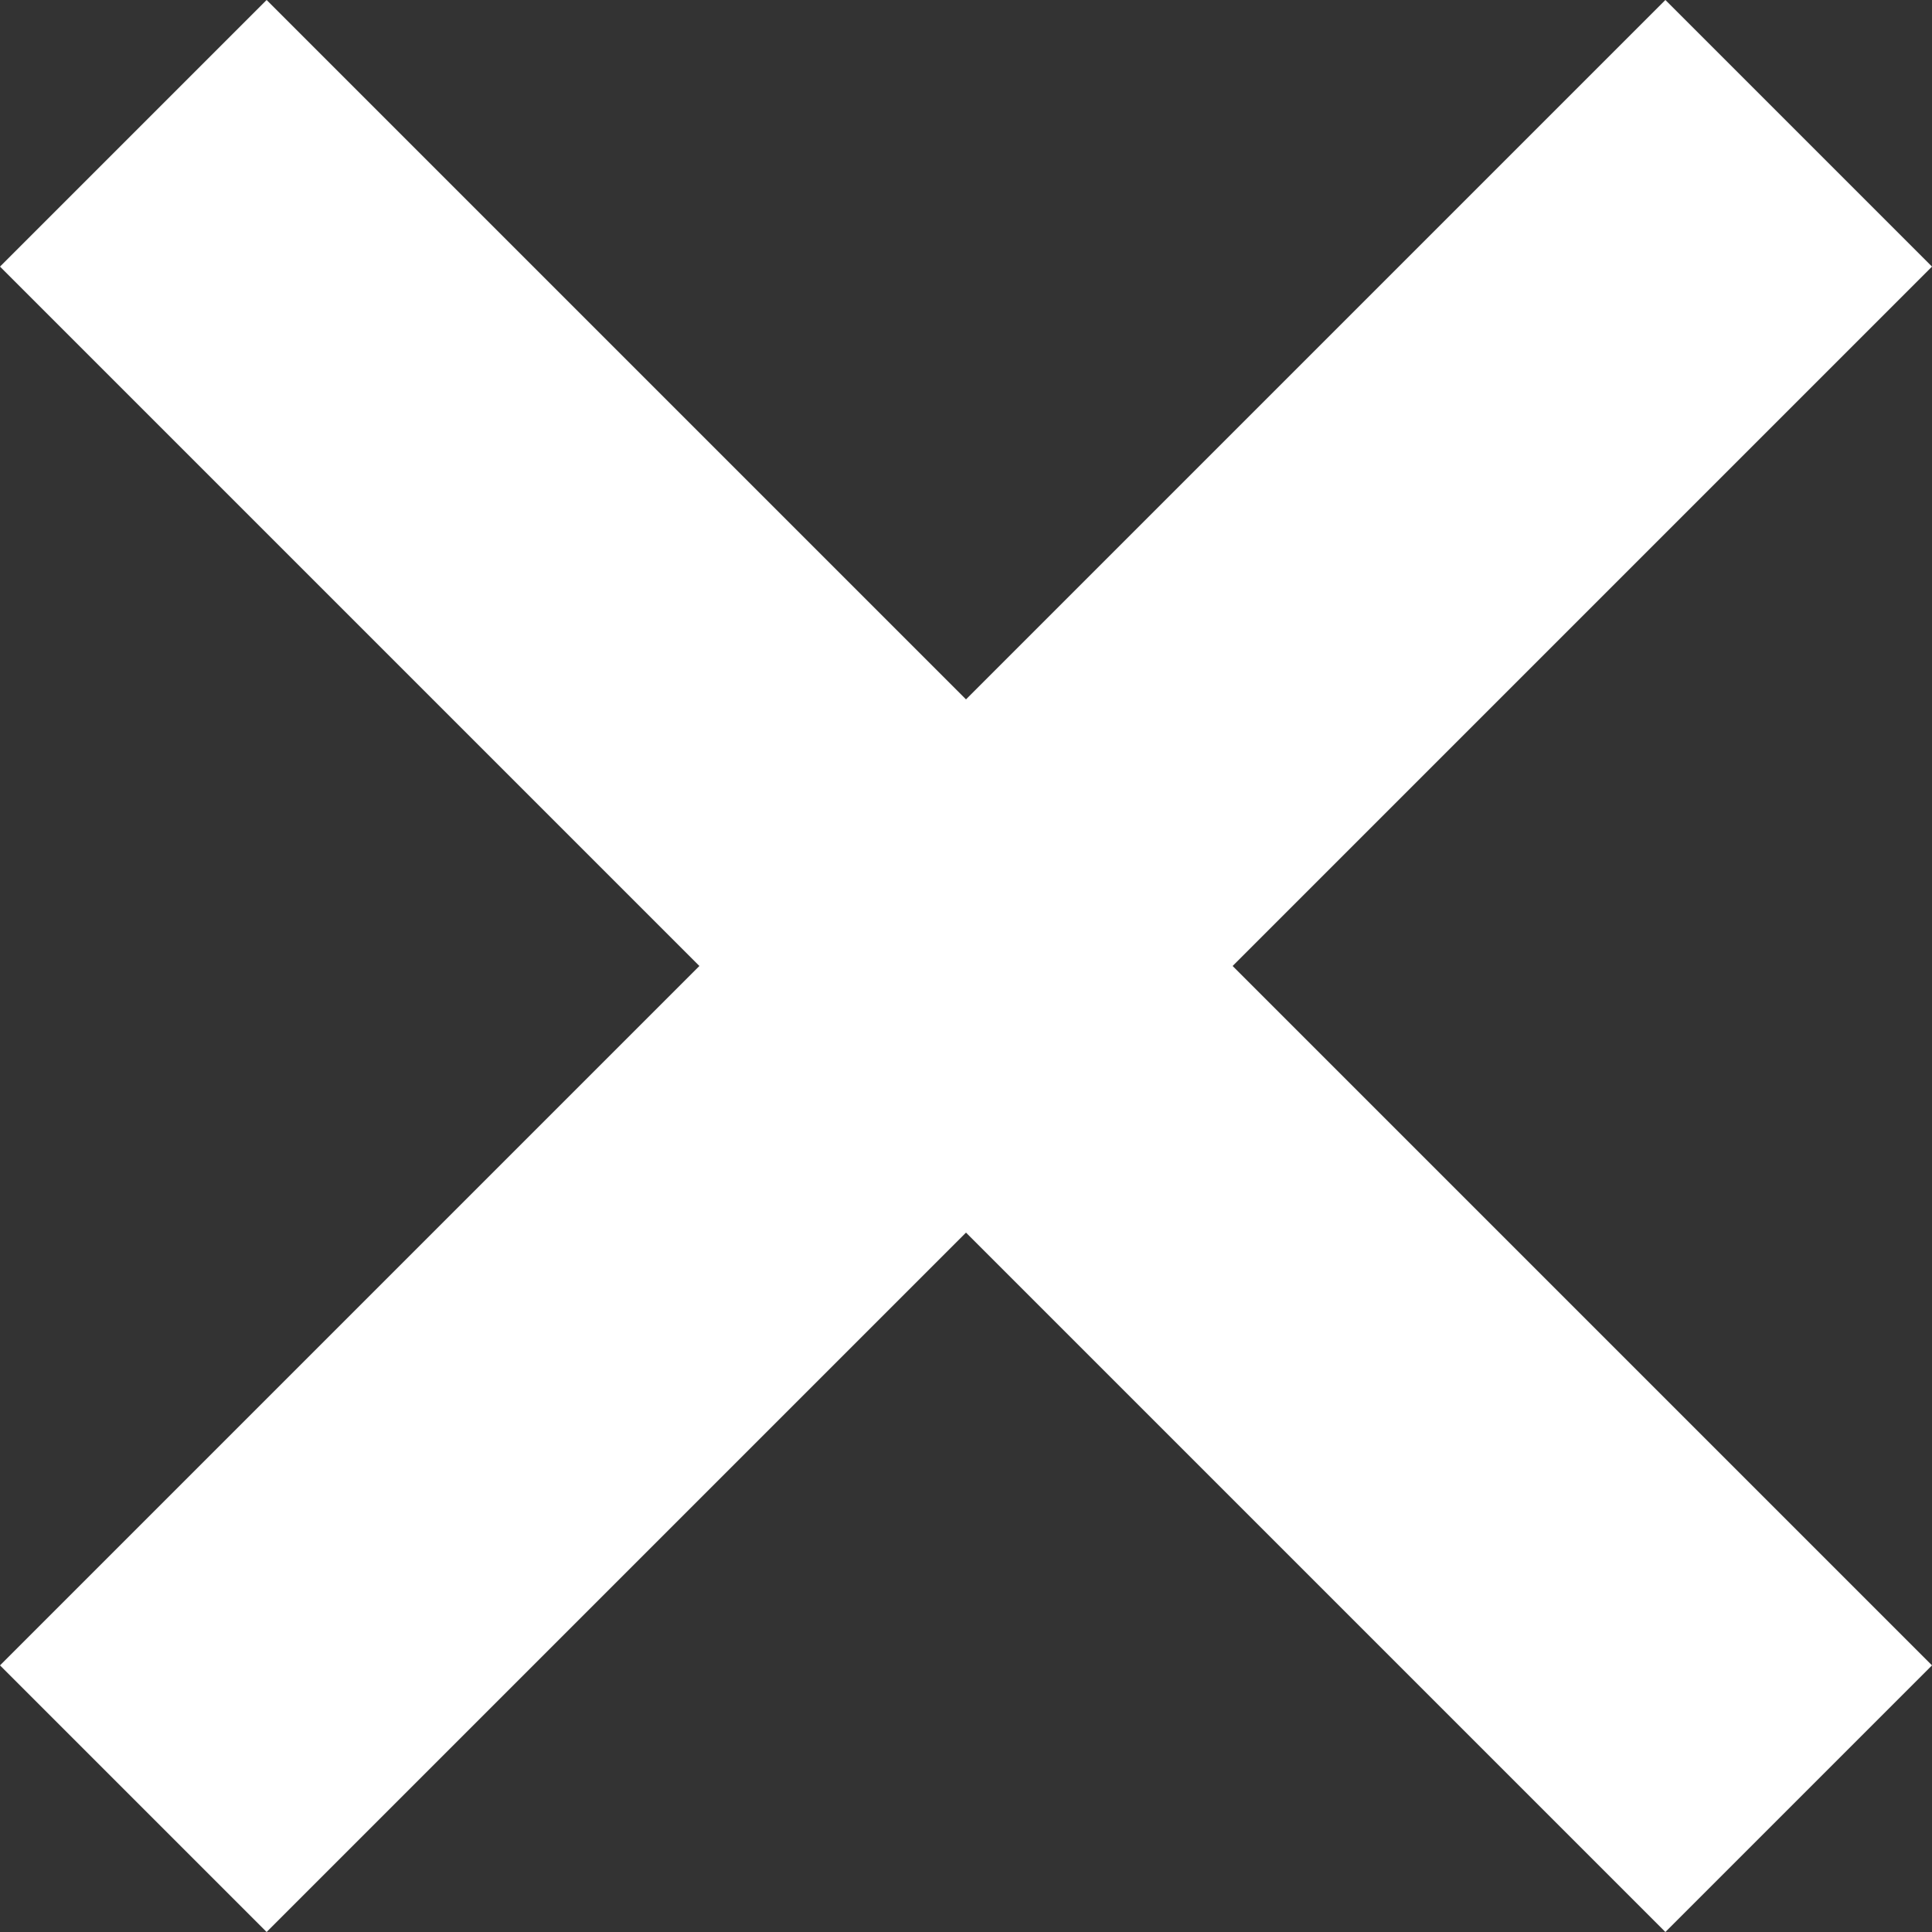 <svg xmlns="http://www.w3.org/2000/svg" width="40" height="40" viewBox="0 0 40 40">
  <rect x="0" y="0" width="40" height="40" fill="#333333" stroke="none"/>
  <defs>
    <style>
      .cls-1 {
        fill: #fff;
      }
    </style>
  </defs>
  <g id="Layer_2" data-name="Layer 2">
    <g id="Layer_1-2" data-name="Layer 1">
      <polygon class="cls-1" points="40 5.52 34.48 0 20 14.48 5.52 0 0 5.52 14.48 20 0 34.48 5.52 40 20 25.52 34.48 40 40 34.48 25.52 20 40 5.52"/>
    </g>
  </g>
</svg>
